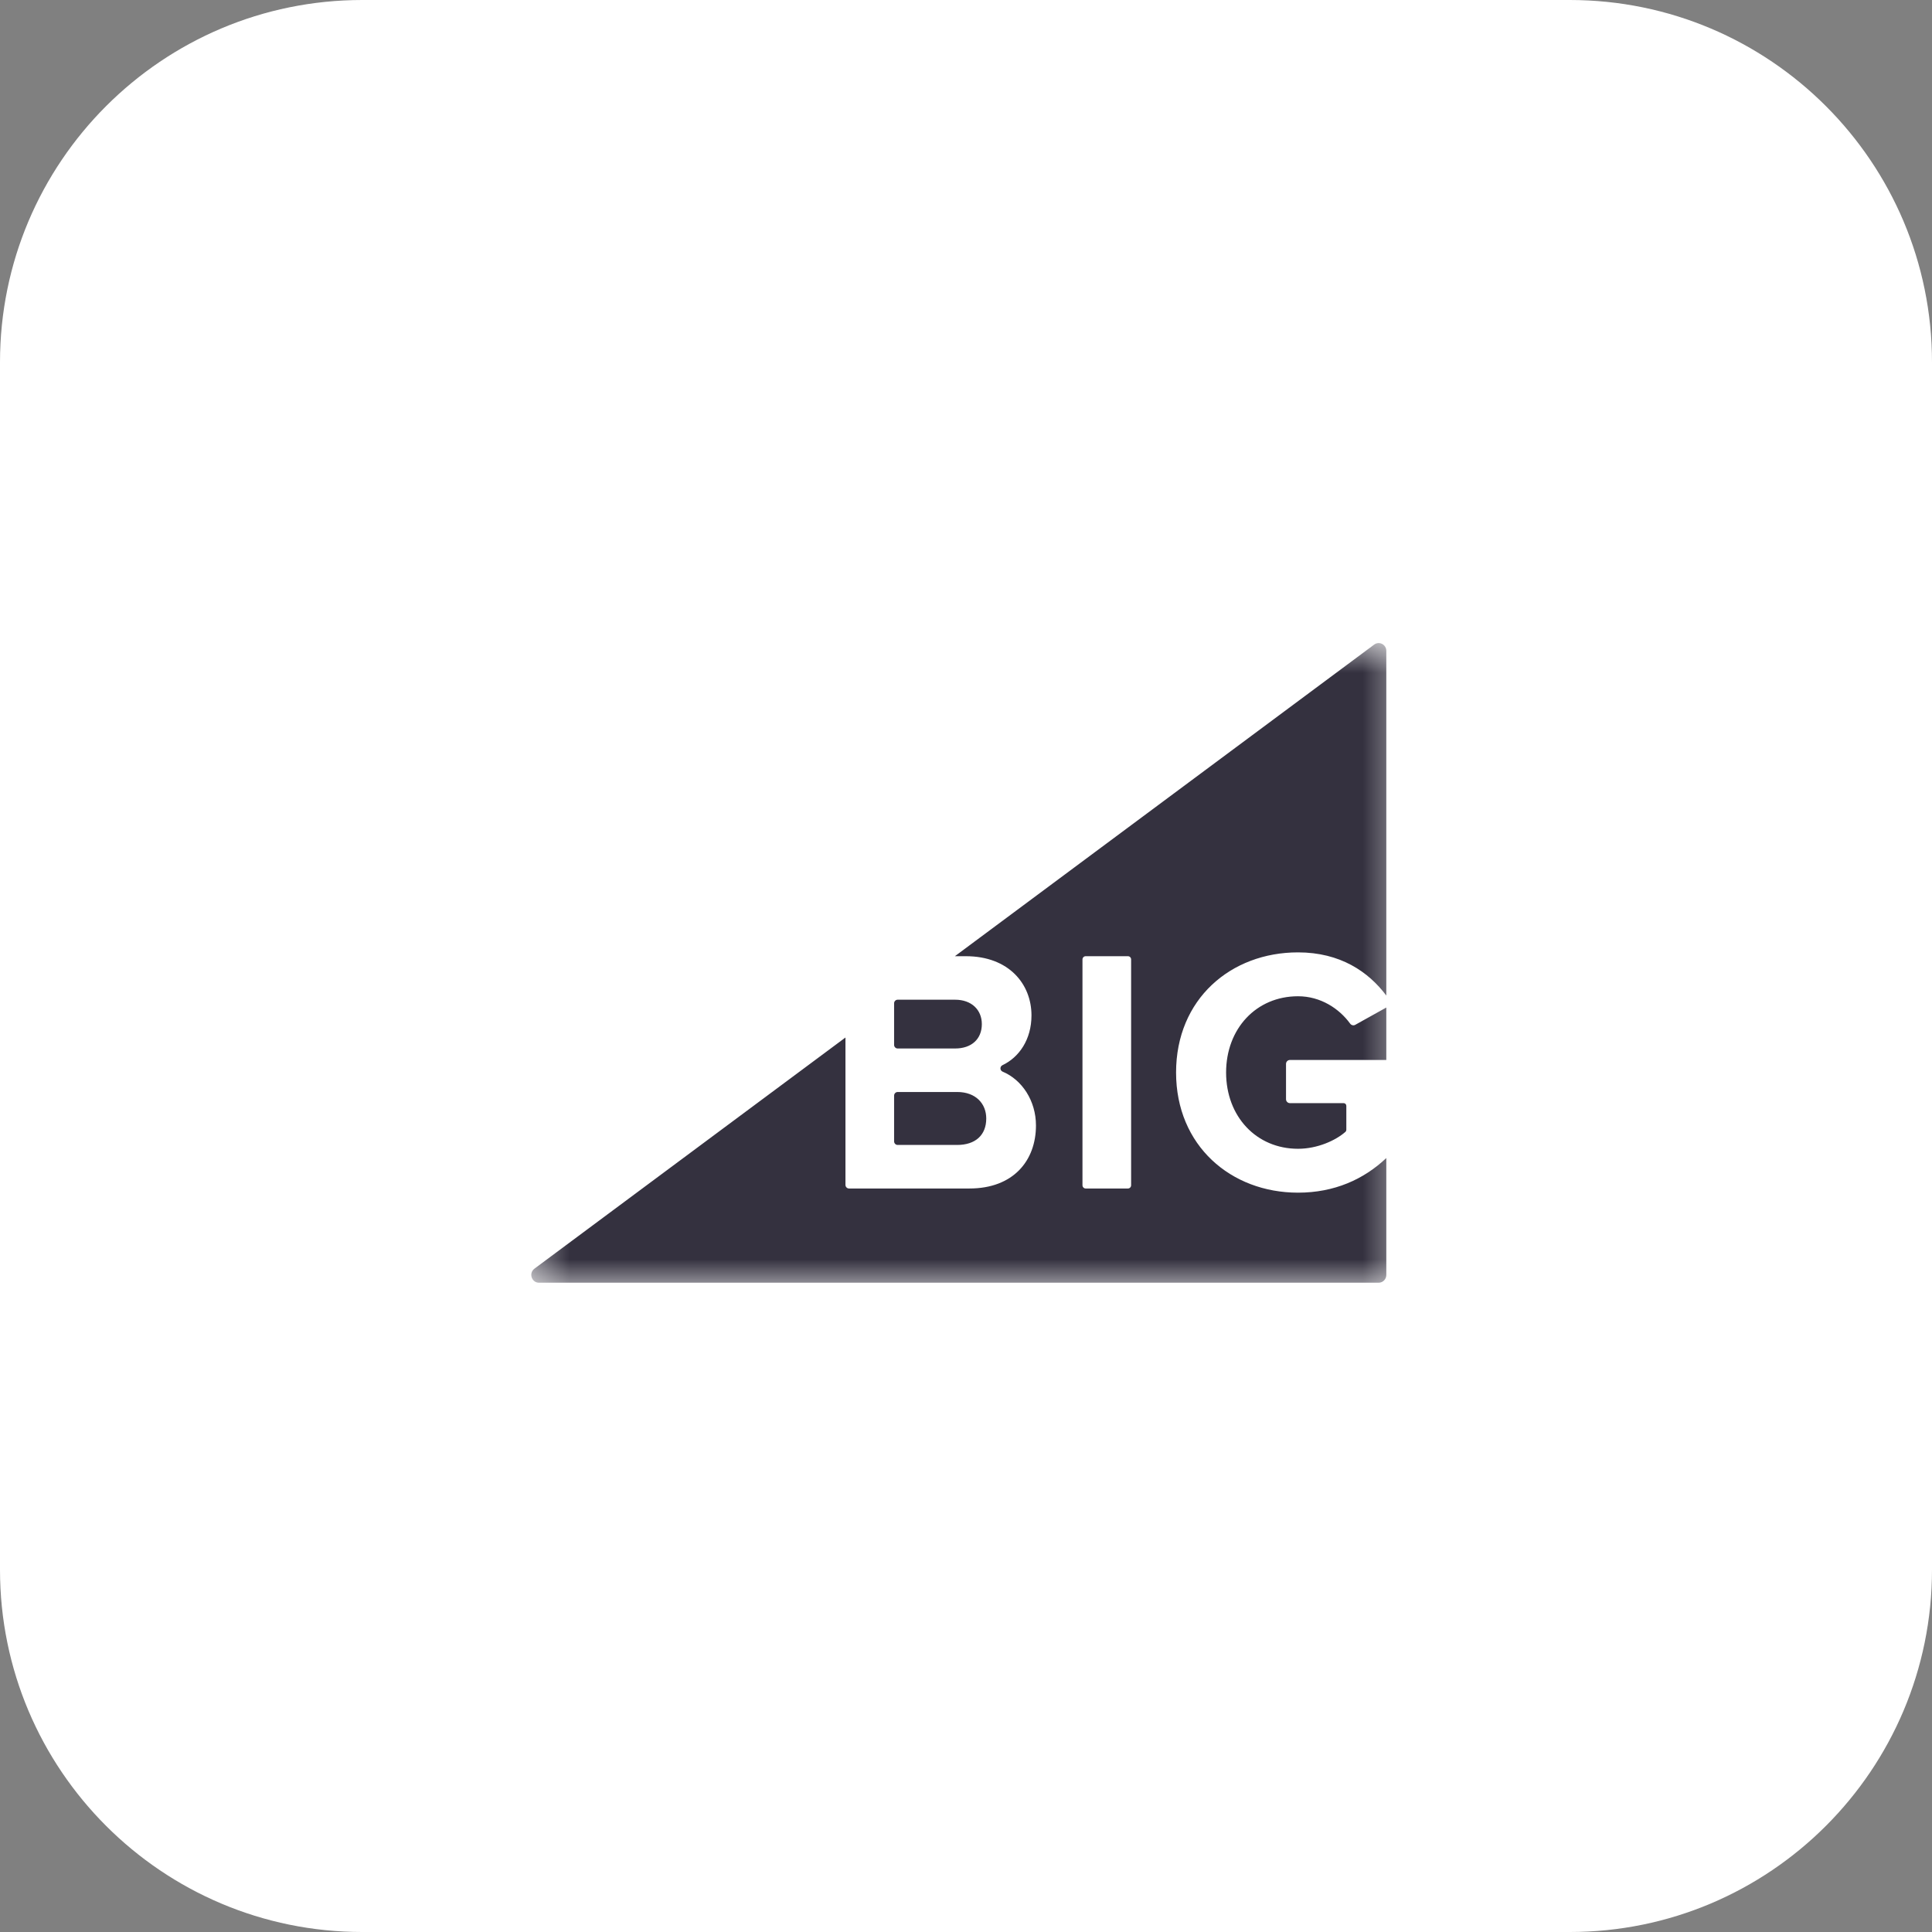 <svg width="56" height="56" viewBox="0 0 56 56" fill="none" xmlns="http://www.w3.org/2000/svg">
<rect x="0" y="0" width="56" height="56" fill="#808080" stroke="none"/>
<g clip-path="url(#clip0_3851_772)">
<path d="M45.5 0H10.5C4.701 0 0 4.701 0 10.5V45.5C0 51.299 4.701 56 10.5 56H45.5C51.299 56 56 51.299 56 45.5V10.5C56 4.701 51.299 0 45.5 0Z" fill="white"/>
<mask id="mask0_3851_772" style="mask-type:luminance" maskUnits="userSpaceOnUse" x="15" y="18" width="26" height="20">
<path d="M40.6 18.64H15.4V37.36H40.6V18.64Z" fill="white"/>
</mask>
<g mask="url(#mask0_3851_772)">
<path fill-rule="evenodd" clip-rule="evenodd" d="M39.136 29.672C38.819 29.235 38.279 28.877 37.624 28.877C36.413 28.877 35.539 29.816 35.539 31.087C35.539 32.359 36.413 33.298 37.624 33.298C38.19 33.298 38.72 33.053 38.996 32.809C39.015 32.792 39.024 32.769 39.024 32.744V32.054C39.024 32.011 38.99 31.975 38.947 31.975H37.389C37.327 31.975 37.276 31.924 37.276 31.862V30.838C37.276 30.775 37.327 30.724 37.389 30.724H40.183V29.204L39.281 29.706C39.233 29.733 39.169 29.717 39.136 29.672ZM26.019 30.391H27.684C28.16 30.391 28.459 30.118 28.459 29.684C28.459 29.27 28.16 28.977 27.684 28.977H26.019C25.962 28.977 25.916 29.024 25.916 29.082V30.286C25.916 30.344 25.962 30.391 26.019 30.391ZM32.786 34.355C32.786 34.407 32.745 34.449 32.694 34.449H31.469C31.418 34.449 31.376 34.407 31.376 34.355V27.81C31.376 27.758 31.418 27.716 31.469 27.716H32.694C32.745 27.716 32.786 27.758 32.786 27.81V34.355ZM39.831 18.684L27.678 27.716H27.992C29.253 27.716 29.898 28.533 29.898 29.432C29.898 30.131 29.539 30.647 29.057 30.875C28.977 30.913 28.98 31.028 29.061 31.062C29.623 31.296 30.028 31.907 30.028 32.622C30.028 33.641 29.372 34.449 28.101 34.449H24.609C24.552 34.449 24.506 34.402 24.506 34.344V30.073L15.491 36.773C15.318 36.902 15.408 37.18 15.622 37.18H39.962C40.084 37.18 40.183 37.079 40.183 36.955V33.566C39.532 34.184 38.675 34.57 37.624 34.57C35.678 34.57 34.089 33.207 34.089 31.087C34.089 28.957 35.678 27.605 37.624 27.605C38.848 27.605 39.668 28.168 40.183 28.857V18.866C40.183 18.681 39.977 18.575 39.831 18.684ZM26.019 33.187H27.743C28.27 33.187 28.587 32.904 28.587 32.42C28.587 31.996 28.29 31.652 27.743 31.652H26.019C25.962 31.652 25.916 31.7 25.916 31.758V33.082C25.916 33.14 25.962 33.187 26.019 33.187Z" fill="#34313F"/>
</g>
</g>
<defs>
<clipPath id="clip0_3851_772">
<rect width="56" height="56" fill="white"/>
</clipPath>
</defs>
</svg>
